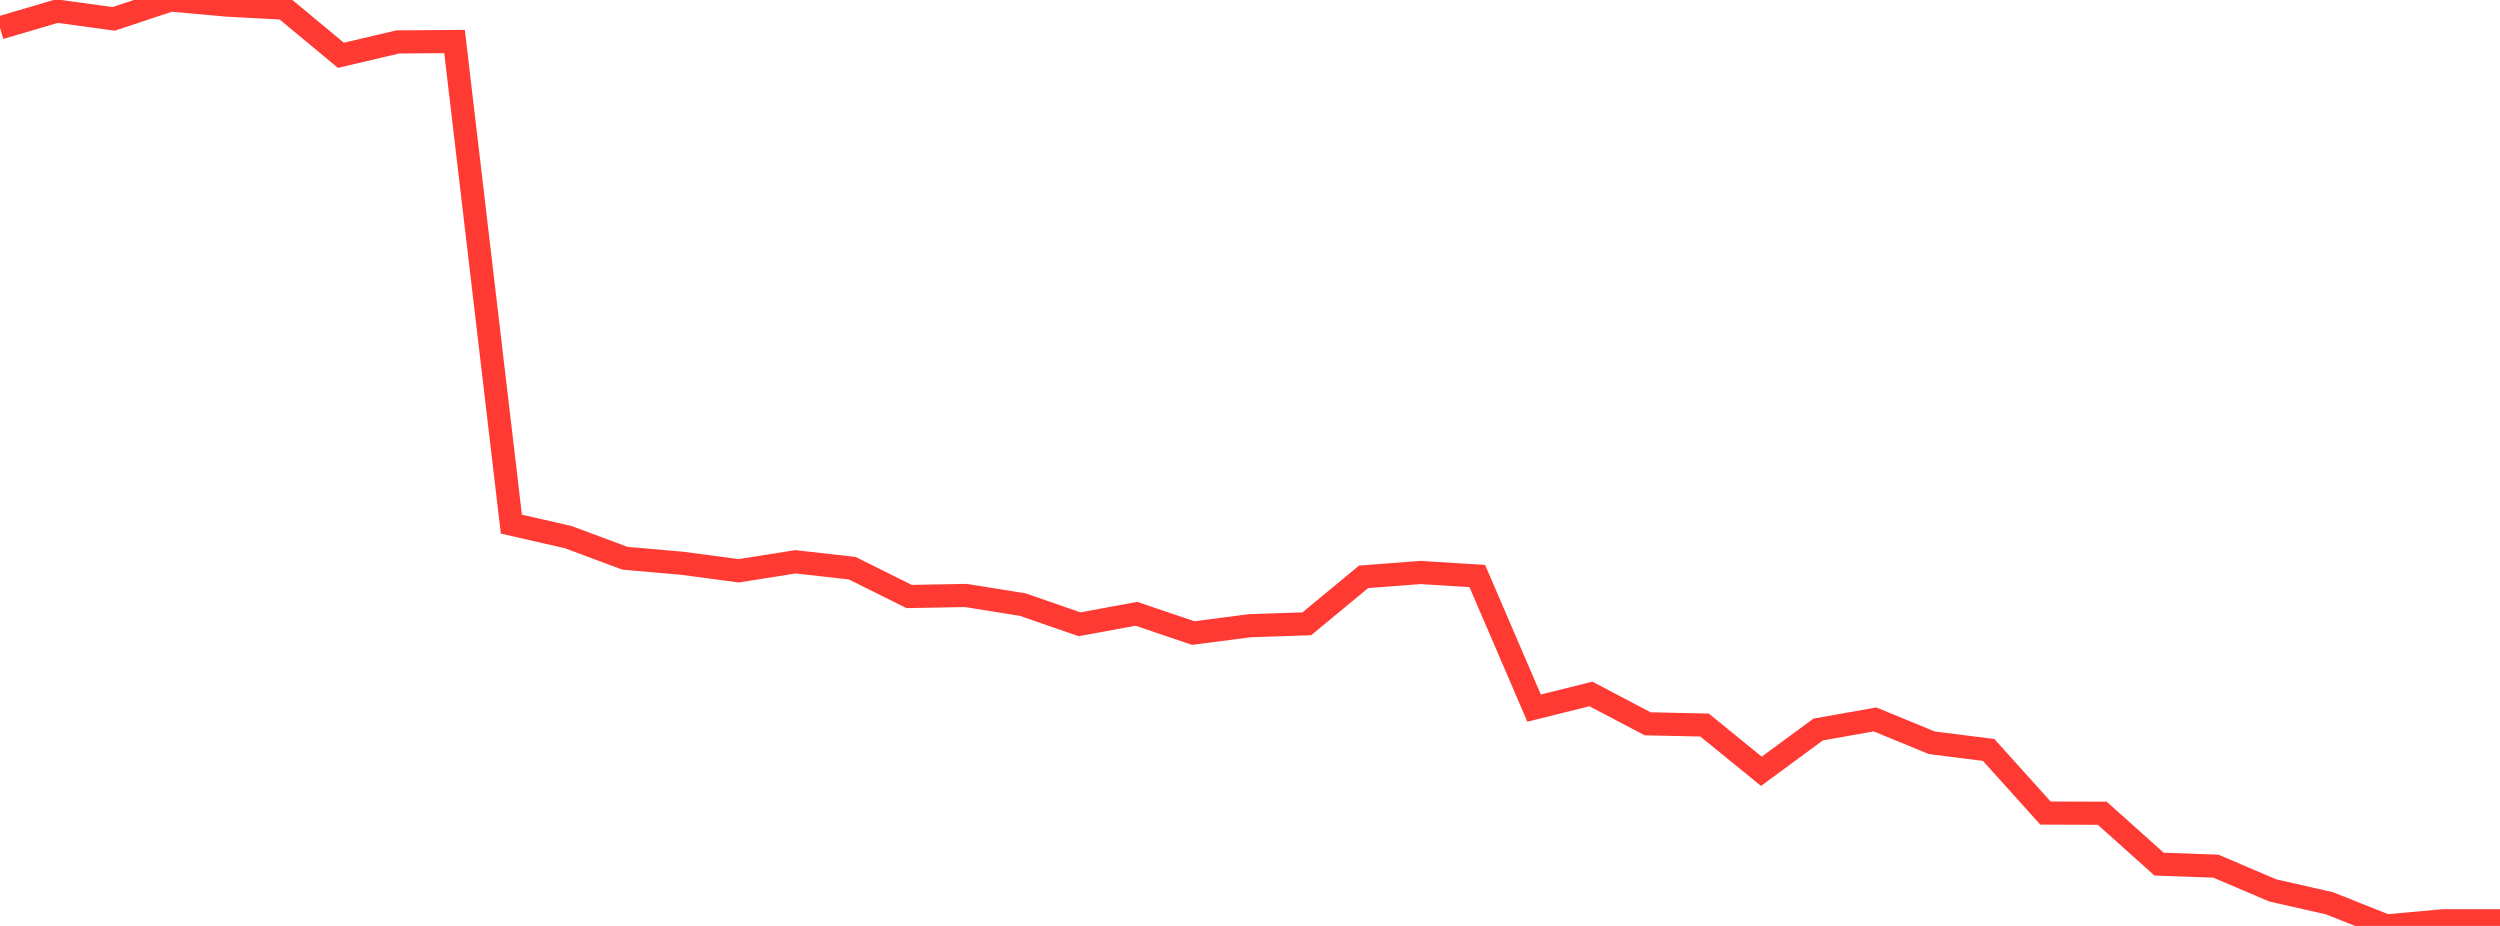 <?xml version="1.0" standalone="no"?>
<!DOCTYPE svg PUBLIC "-//W3C//DTD SVG 1.1//EN" "http://www.w3.org/Graphics/SVG/1.1/DTD/svg11.dtd">

<svg width="135" height="50" viewBox="0 0 135 50" preserveAspectRatio="none" 
  xmlns="http://www.w3.org/2000/svg"
  xmlns:xlink="http://www.w3.org/1999/xlink">


<polyline points="0.0, 1.505 3.068, 0.599 6.136, 1.019 9.205, 0.0 12.273, 0.277 15.341, 0.439 18.409, 2.986 21.477, 2.265 24.545, 2.242 27.614, 28.303 30.682, 29.004 33.75, 30.147 36.818, 30.414 39.886, 30.822 42.955, 30.337 46.023, 30.683 49.091, 32.211 52.159, 32.156 55.227, 32.648 58.295, 33.711 61.364, 33.146 64.432, 34.184 67.5, 33.788 70.568, 33.685 73.636, 31.148 76.705, 30.915 79.773, 31.104 82.841, 38.238 85.909, 37.474 88.977, 39.086 92.045, 39.151 95.114, 41.65 98.182, 39.393 101.25, 38.849 104.318, 40.11 107.386, 40.497 110.455, 43.905 113.523, 43.916 116.591, 46.663 119.659, 46.773 122.727, 48.082 125.795, 48.778 128.864, 50.0 131.932, 49.721 135.0, 49.721" fill="none" stroke="#ff3a33" stroke-width="1.25"/>

</svg>